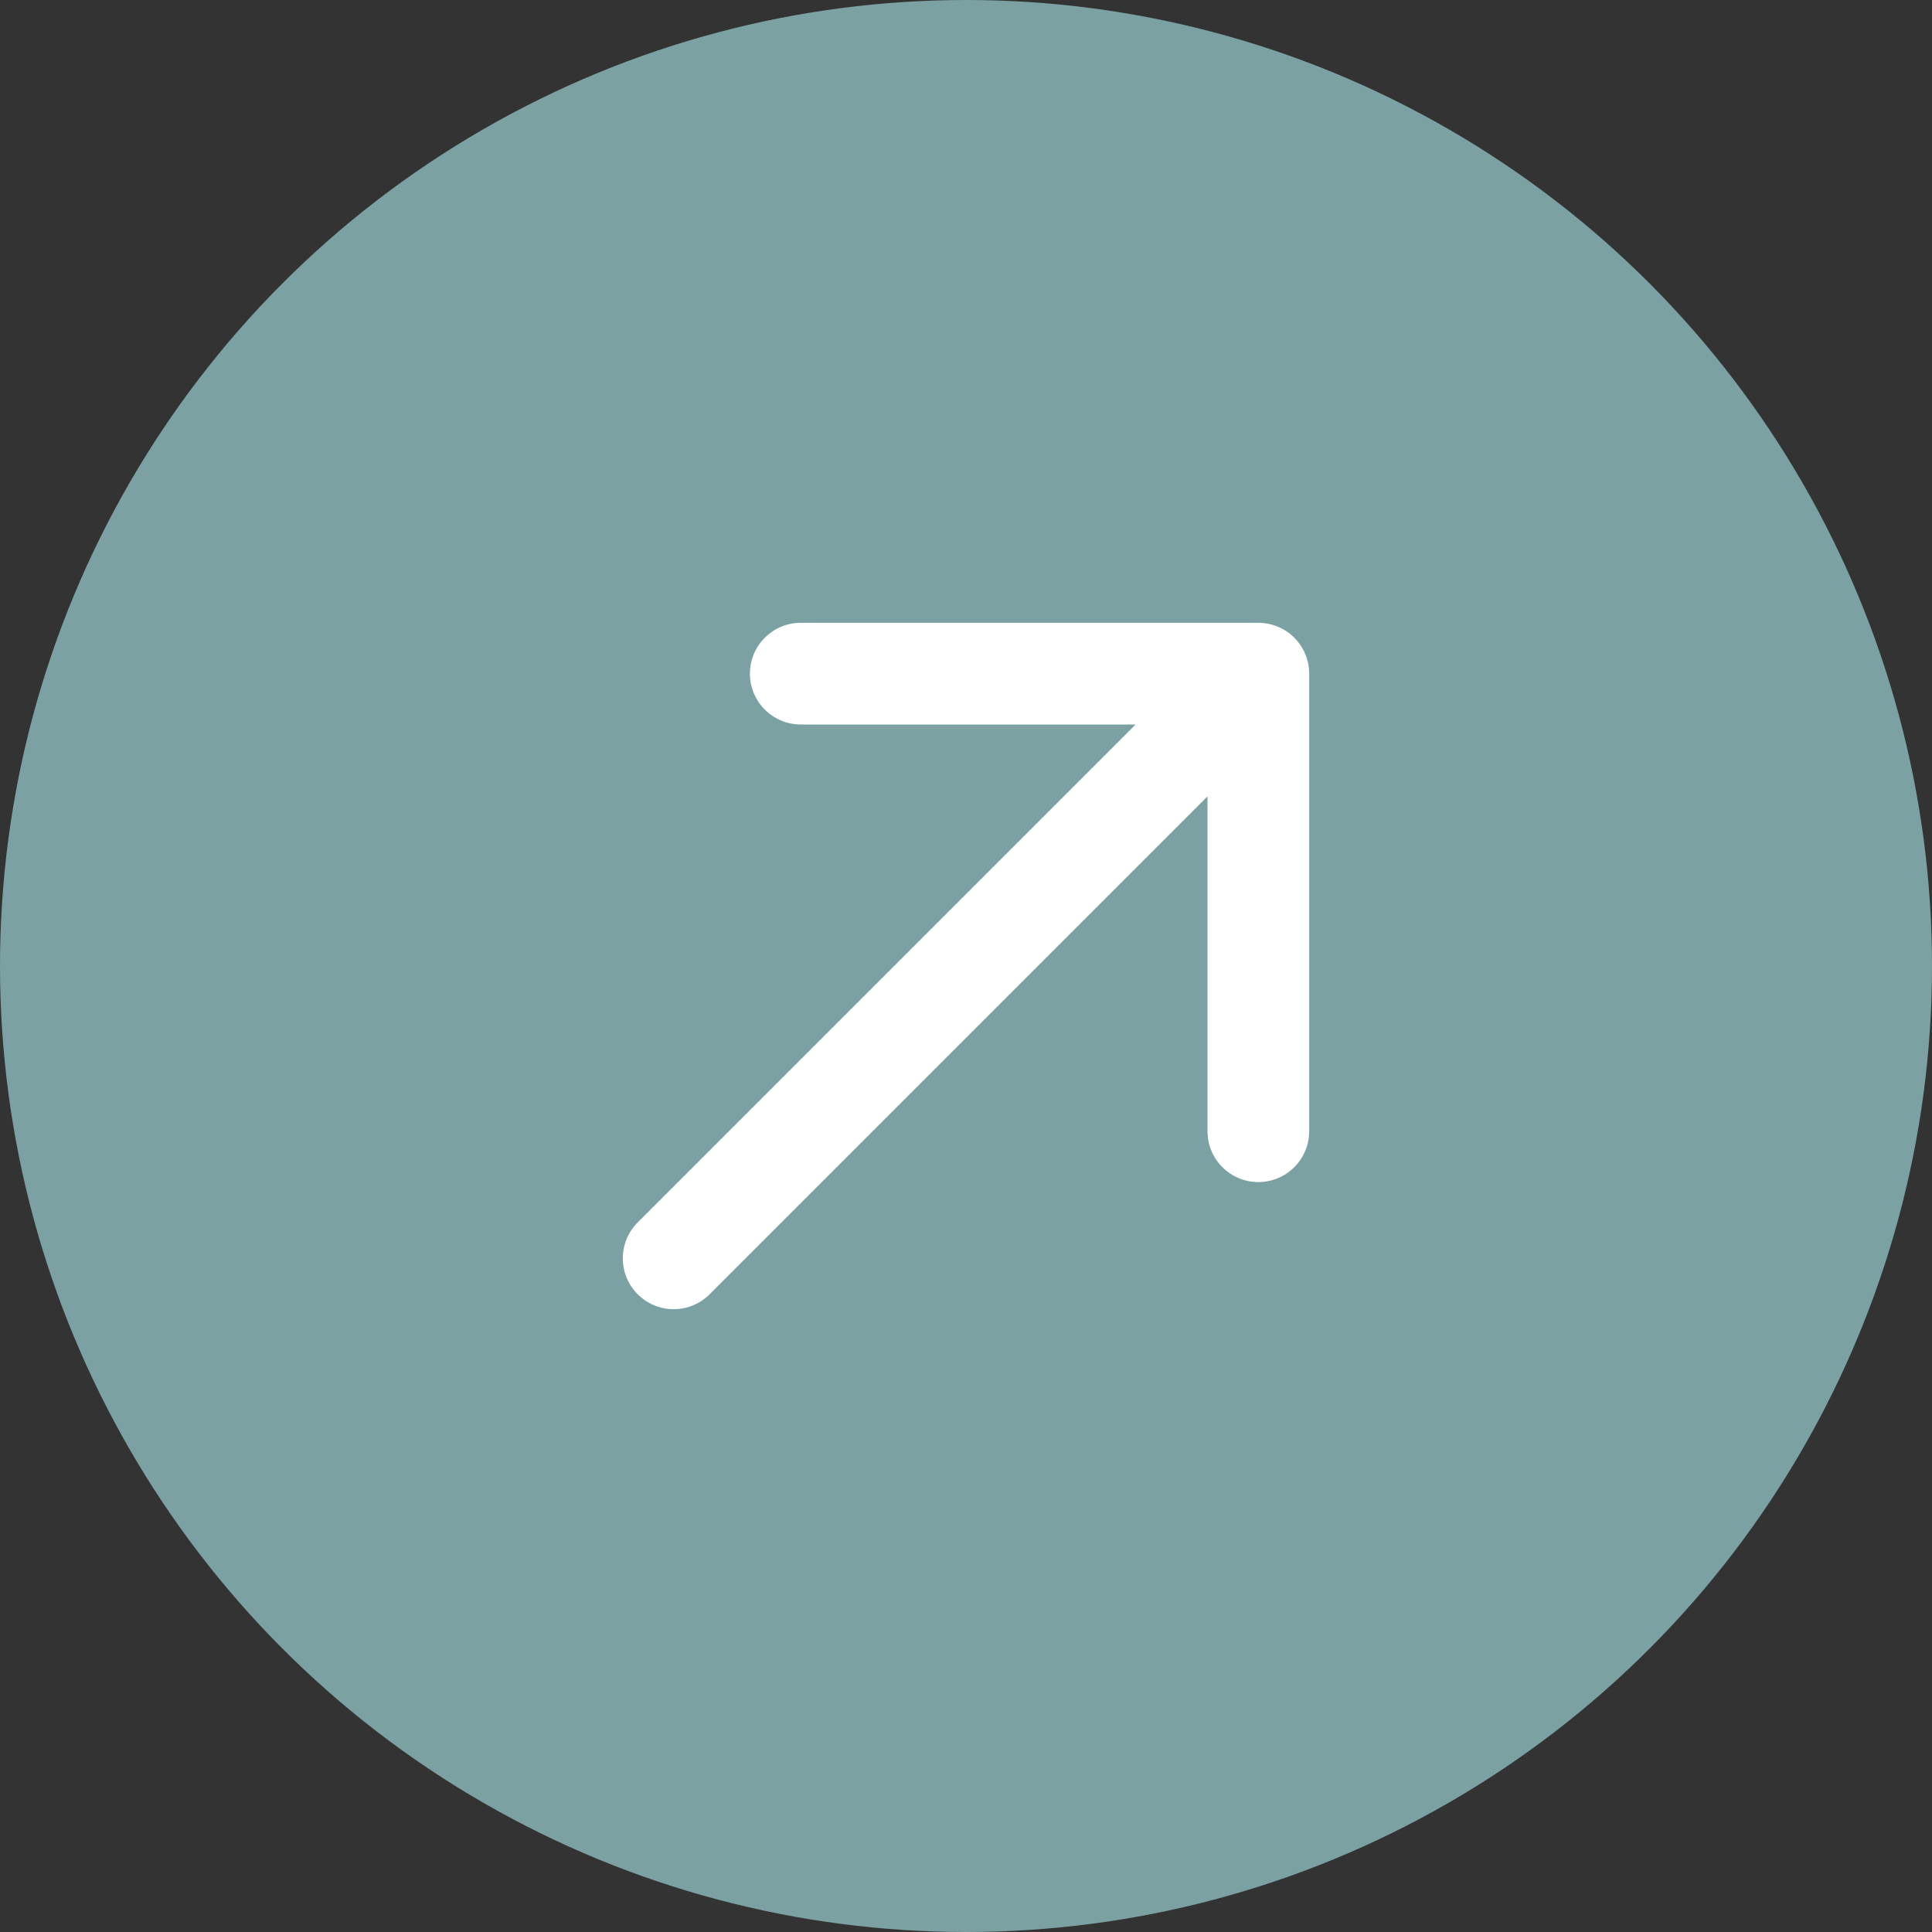<?xml version="1.0" encoding="UTF-8"?> <svg xmlns="http://www.w3.org/2000/svg" width="152" height="152" viewBox="0 0 152 152" fill="none"><rect x="0" y="0" width="152" height="152" fill="#333333" stroke="none"/><circle cx="76" cy="76" r="76" fill="#7BA1A3"></circle><path fill-rule="evenodd" clip-rule="evenodd" d="M63 49H99C101.209 49 103 50.791 103 53V89C103 91.209 101.209 93 99 93C96.791 93 95 91.209 95 89V62.657L55.828 101.828C54.266 103.391 51.734 103.391 50.172 101.828C48.609 100.266 48.609 97.734 50.172 96.172L89.343 57H63C60.791 57 59 55.209 59 53C59 50.791 60.791 49 63 49Z" fill="white"></path></svg> 